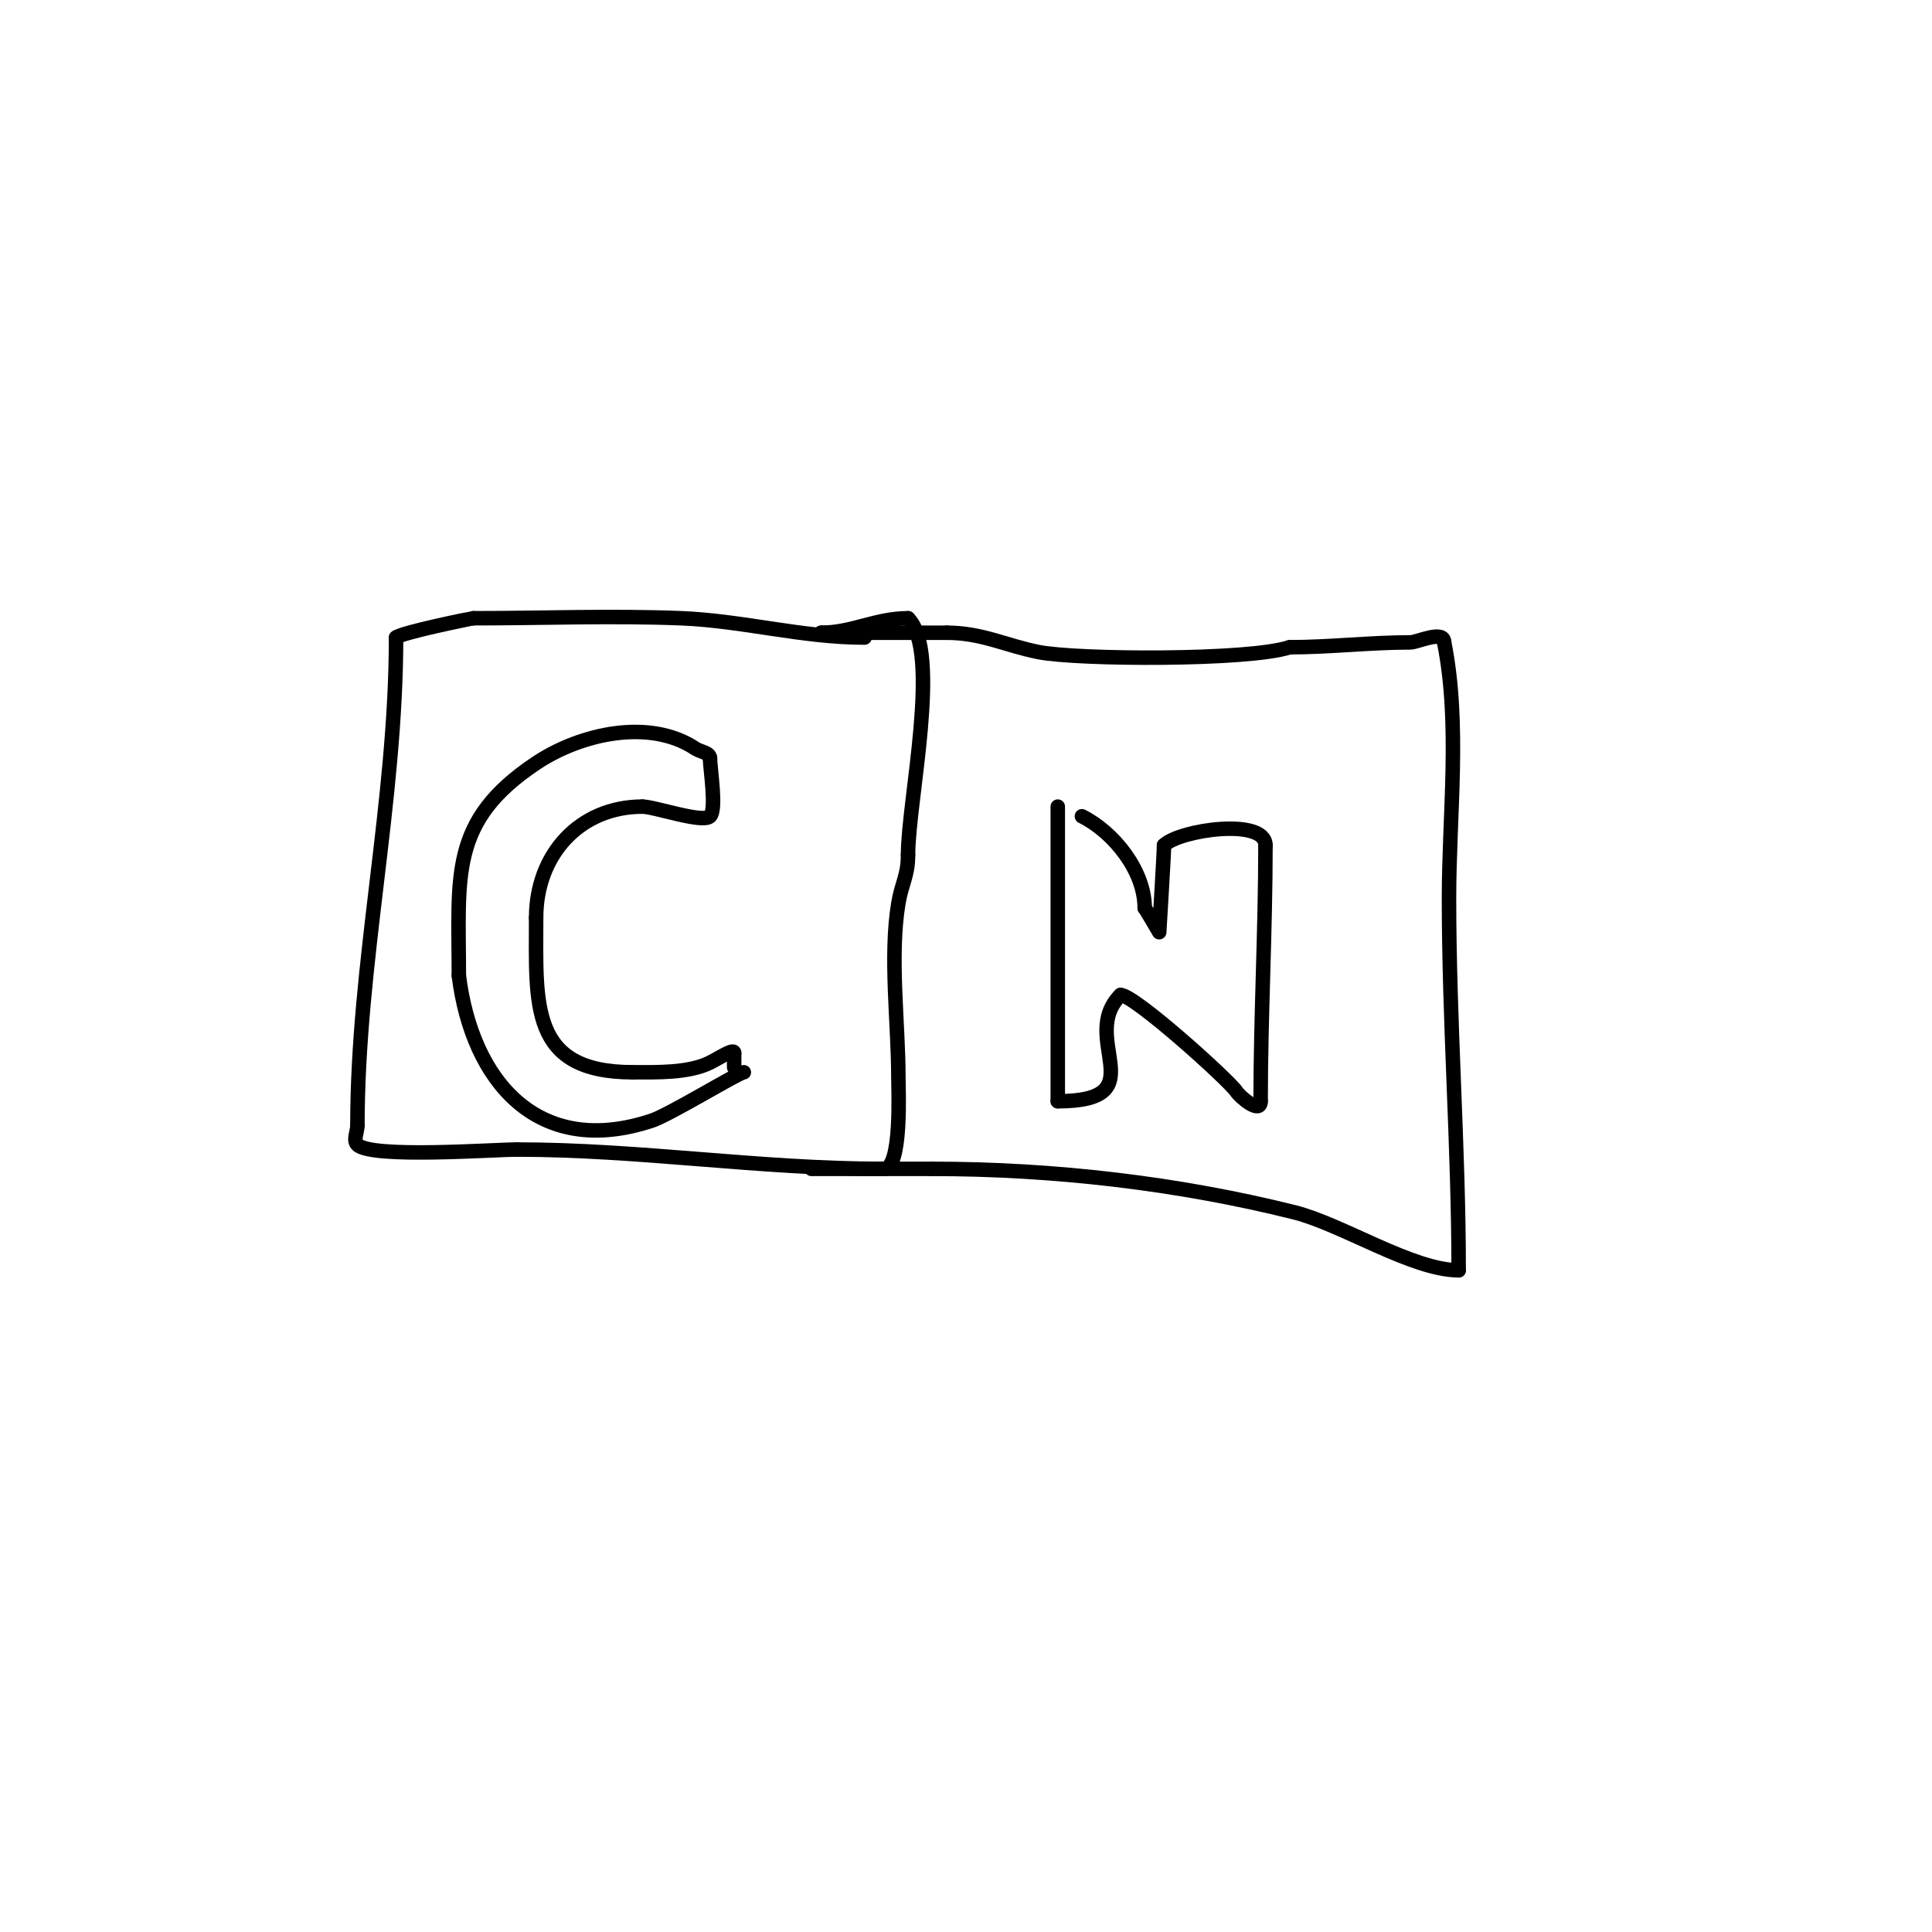 <svg viewBox='0 0 400 400' version='1.1' xmlns='http://www.w3.org/2000/svg' xmlns:xlink='http://www.w3.org/1999/xlink'><g fill='none' stroke='#000000' stroke-width='3' stroke-linecap='round' stroke-linejoin='round'><path d='M179,132c-12.903,0 -25.179,-3.487 -38,-4c-14.262,-0.57 -28.718,0 -43,0'/><path d='M98,128c-0.258,0 -14.995,2.995 -16,4'/><path d='M82,132c0,33.977 -8,67.541 -8,101'/><path d='M74,233c0,1.333 -0.943,3.057 0,4c2.875,2.875 28.121,1 33,1'/><path d='M107,238c25.49,0 50.286,4 76,4'/><path d='M183,242c3.789,0 3,-16.578 3,-19c0,-11.146 -1.844,-24.939 0,-36c0.708,-4.246 2,-5.649 2,-10'/><path d='M188,177c0,-11.201 6.96,-42.04 0,-49'/><path d='M188,128c-6.658,0 -11.549,3 -18,3'/><path d='M170,131c8.667,0 17.333,0 26,0'/><path d='M196,131c7.265,0 12.151,2.63 19,4c8.022,1.604 43.615,1.795 52,-1'/><path d='M267,134c8.474,0 16.54,-1 25,-1c1.449,0 7,-2.687 7,0'/><path d='M299,133c3.389,16.944 1,35.657 1,53c0,25.73 2,51.439 2,77'/><path d='M302,263c-9.536,0 -24.19,-9.547 -34,-12c-24.132,-6.033 -49.905,-9 -75,-9'/><path d='M193,242c-8.333,0 -16.667,0 -25,0'/><path d='M147,157c0,-1.202 -2,-1.333 -3,-2c-9.477,-6.318 -23.747,-3.169 -33,3c-18.038,12.025 -16,23.301 -16,44'/><path d='M95,202c2.723,21.787 16.285,37.905 40,30c3.633,-1.211 18.011,-10 19,-10'/><path d='M147,157c0,2.16 1.42,10.58 0,12c-1.51,1.51 -11.486,-2 -14,-2'/><path d='M133,167c-12.944,0 -22,9.889 -22,23'/><path d='M111,190c0,18.036 -1.409,32 20,32'/><path d='M131,222c4.923,0 11.571,0.214 16,-2c2.035,-1.018 5,-3.027 5,-2'/><path d='M152,218c0,1 0,2 0,3'/><path d='M219,167c0,20.333 0,40.667 0,61'/><path d='M219,228c20.676,0 4.062,-13.062 13,-22'/><path d='M232,206c2.881,0 22.41,17.615 24,20c0.783,1.175 5,4.764 5,2'/><path d='M261,228c0,-17.558 1,-35.195 1,-53'/><path d='M262,175c0,-5.783 -17.83,-3.17 -21,0'/><path d='M241,175c0,1.546 -1,18 -1,18c0,0 -2.782,-4.782 -3,-5'/><path d='M237,188c0,-7.722 -6.414,-15.707 -13,-19'/></g>
</svg>